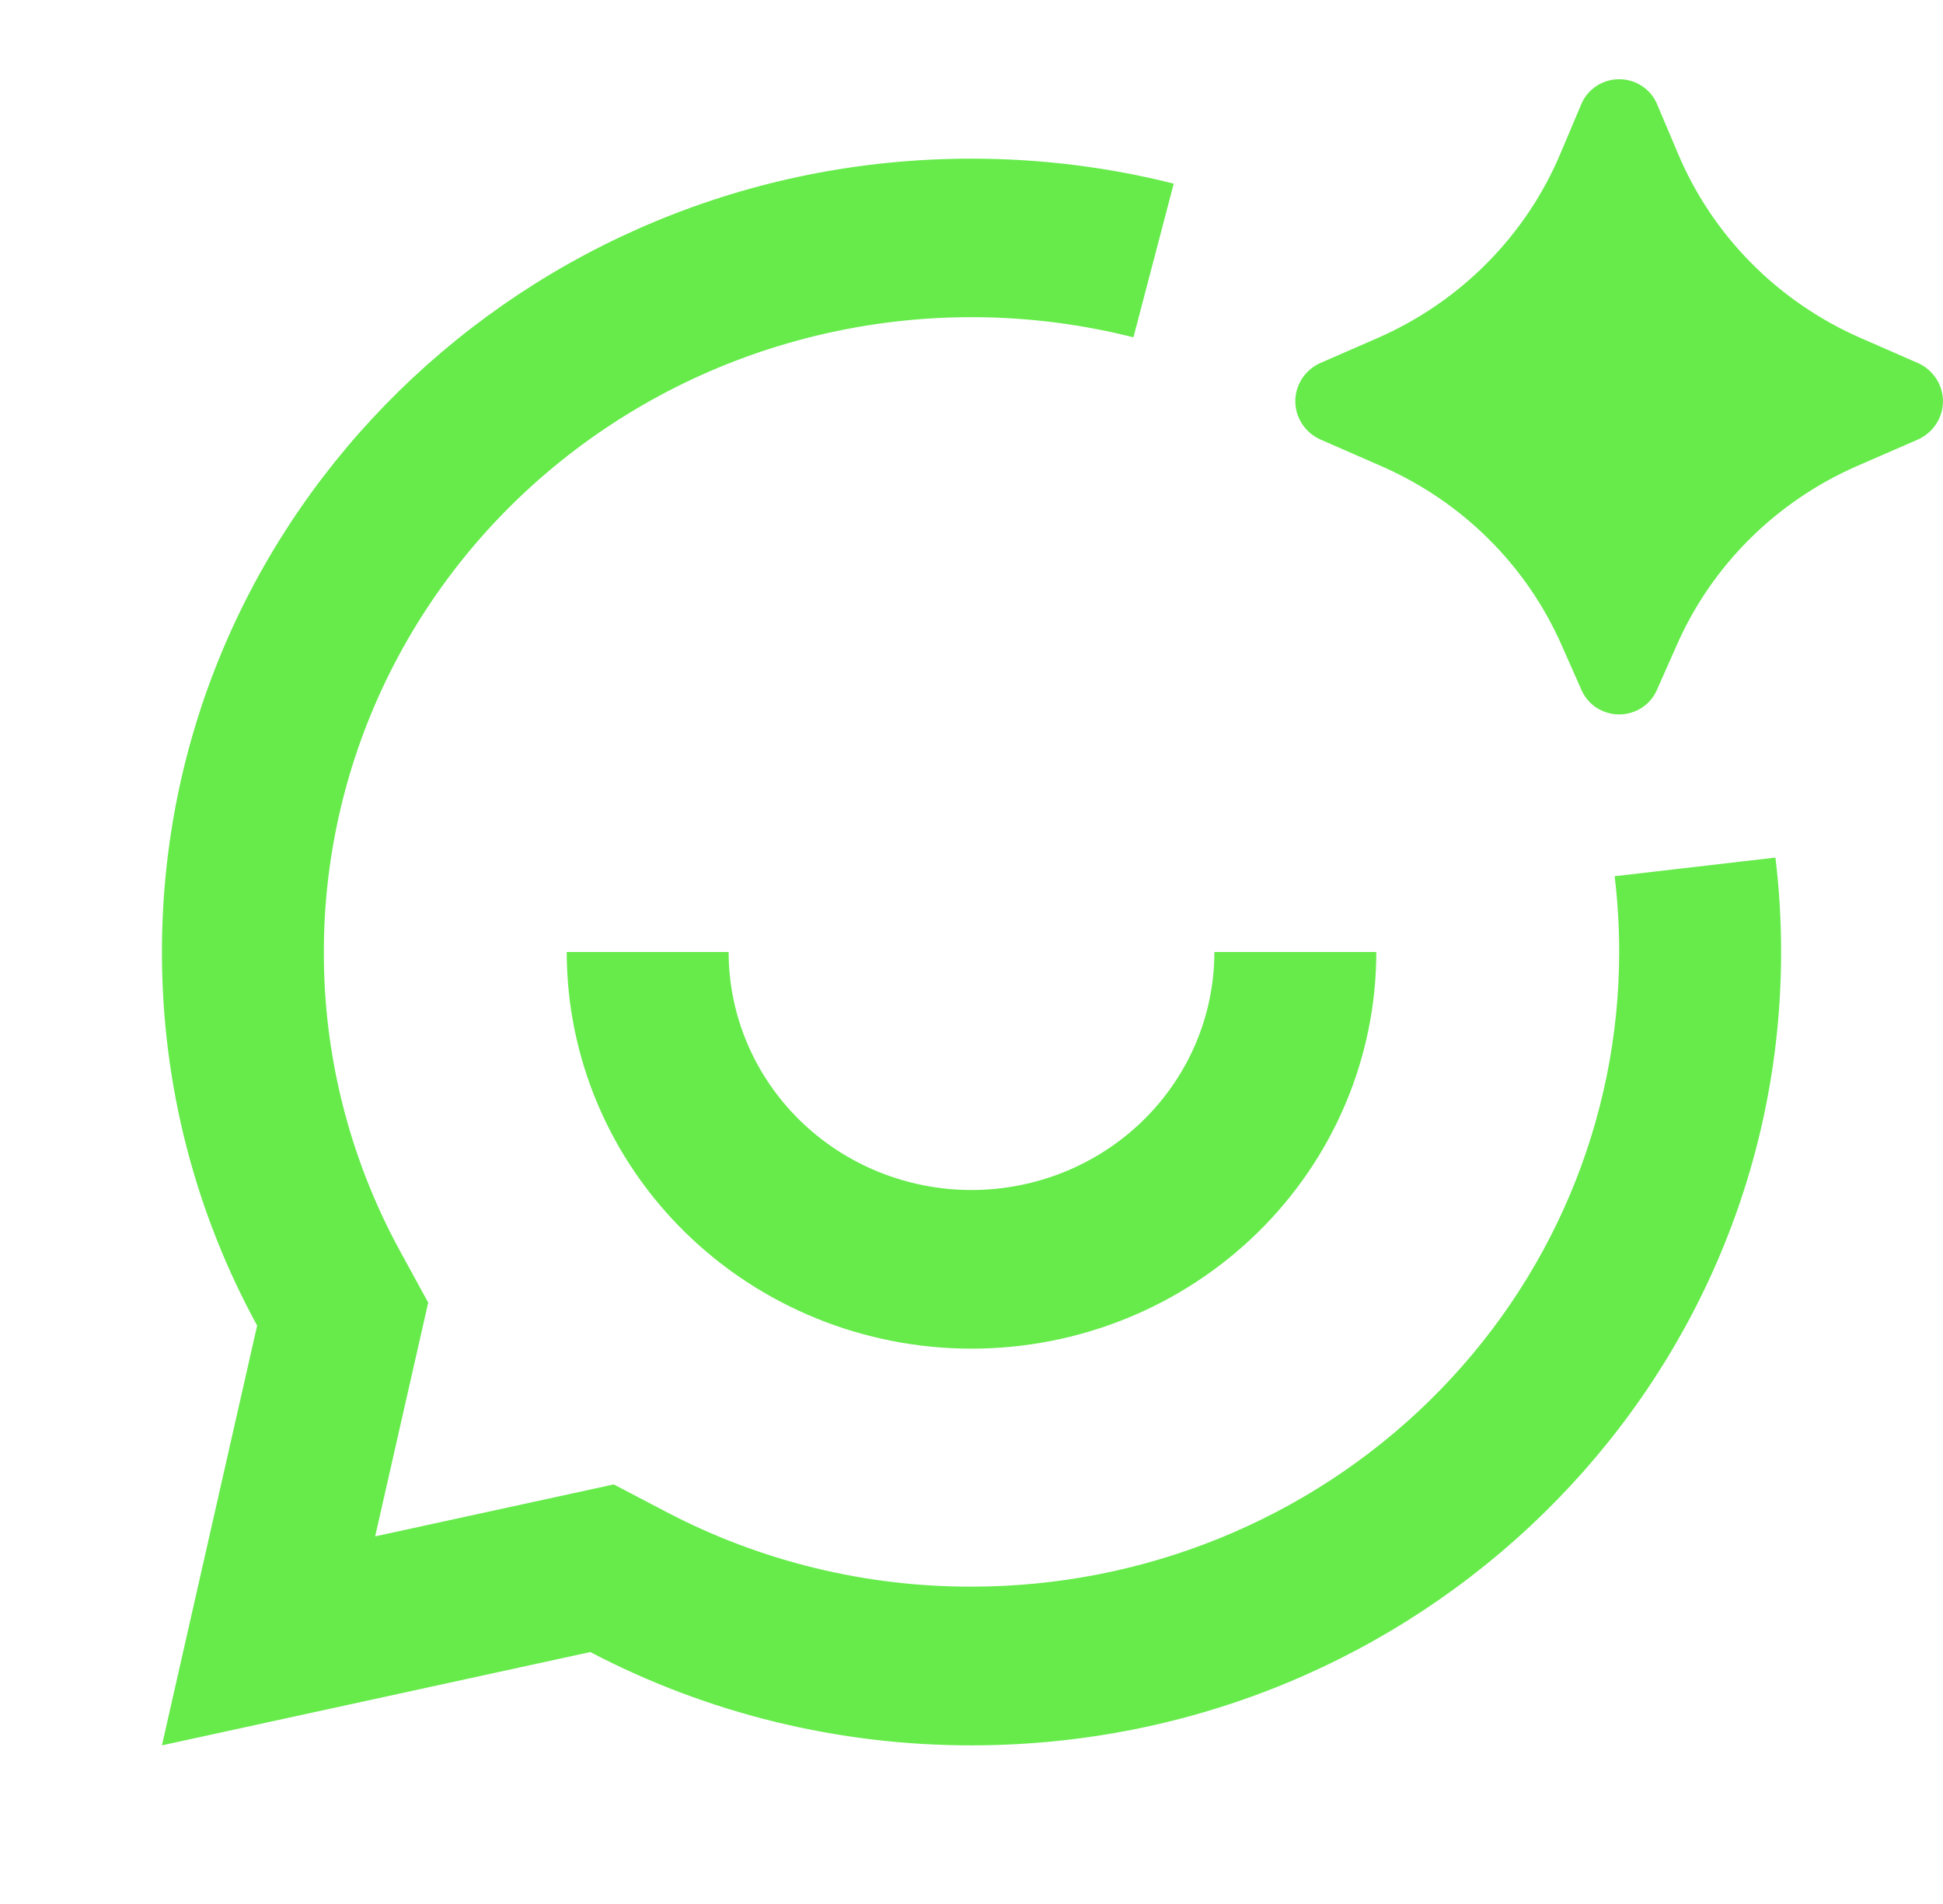<svg width="50" height="49" viewBox="0 0 50 49" fill="none" xmlns="http://www.w3.org/2000/svg">
<path d="M43.152 16.595L42.64 17.75C42.56 17.938 42.425 18.099 42.252 18.212C42.078 18.325 41.875 18.386 41.667 18.386C41.459 18.386 41.255 18.325 41.082 18.212C40.909 18.099 40.774 17.938 40.694 17.75L40.182 16.595C39.281 14.55 37.63 12.911 35.557 12.001L33.975 11.309C33.783 11.222 33.621 11.084 33.507 10.909C33.393 10.735 33.333 10.533 33.333 10.326C33.333 10.119 33.393 9.916 33.507 9.742C33.621 9.568 33.783 9.429 33.975 9.343L35.469 8.691C37.595 7.755 39.273 6.055 40.159 3.942L40.686 2.695C40.763 2.502 40.898 2.336 41.073 2.219C41.248 2.102 41.455 2.039 41.667 2.039C41.879 2.039 42.086 2.102 42.261 2.219C42.436 2.336 42.571 2.502 42.648 2.695L43.175 3.94C44.06 6.054 45.737 7.754 47.863 8.691L49.359 9.345C49.55 9.431 49.712 9.57 49.825 9.744C49.939 9.918 49.999 10.12 49.999 10.327C49.999 10.533 49.939 10.736 49.825 10.909C49.712 11.084 49.55 11.222 49.359 11.309L47.775 11.999C45.702 12.91 44.053 14.55 43.152 16.595ZM25 4.083C13.494 4.083 4.167 13.224 4.167 24.5C4.167 27.977 5.052 31.25 6.617 34.114L4.167 44.917L15.19 42.516C18.208 44.097 21.578 44.921 25 44.917C36.507 44.917 45.834 35.776 45.834 24.5C45.834 23.678 45.785 22.868 45.688 22.07L41.55 22.55C41.628 23.19 41.667 23.84 41.667 24.5C41.667 28.832 39.911 32.986 36.785 36.049C33.66 39.112 29.421 40.833 25 40.833C22.264 40.838 19.568 40.179 17.154 38.914L15.794 38.202L9.654 39.539L11.019 33.522L10.29 32.189C9 29.823 8.328 27.182 8.334 24.5C8.333 22.007 8.915 19.547 10.034 17.308C11.154 15.069 12.781 13.111 14.792 11.585C16.803 10.057 19.144 9.002 21.636 8.499C24.128 7.995 26.704 8.058 29.167 8.681L30.204 4.726C28.538 4.306 26.794 4.083 25 4.083ZM18.75 24.5H14.584C14.584 27.207 15.681 29.804 17.635 31.718C19.588 33.633 22.238 34.708 25 34.708C27.763 34.708 30.413 33.633 32.366 31.718C34.319 29.804 35.417 27.207 35.417 24.5H31.25C31.25 26.125 30.592 27.682 29.42 28.831C28.248 29.98 26.658 30.625 25 30.625C23.343 30.625 21.753 29.98 20.581 28.831C19.409 27.682 18.75 26.125 18.75 24.5Z" fill="#66EB4B"/>
</svg>
